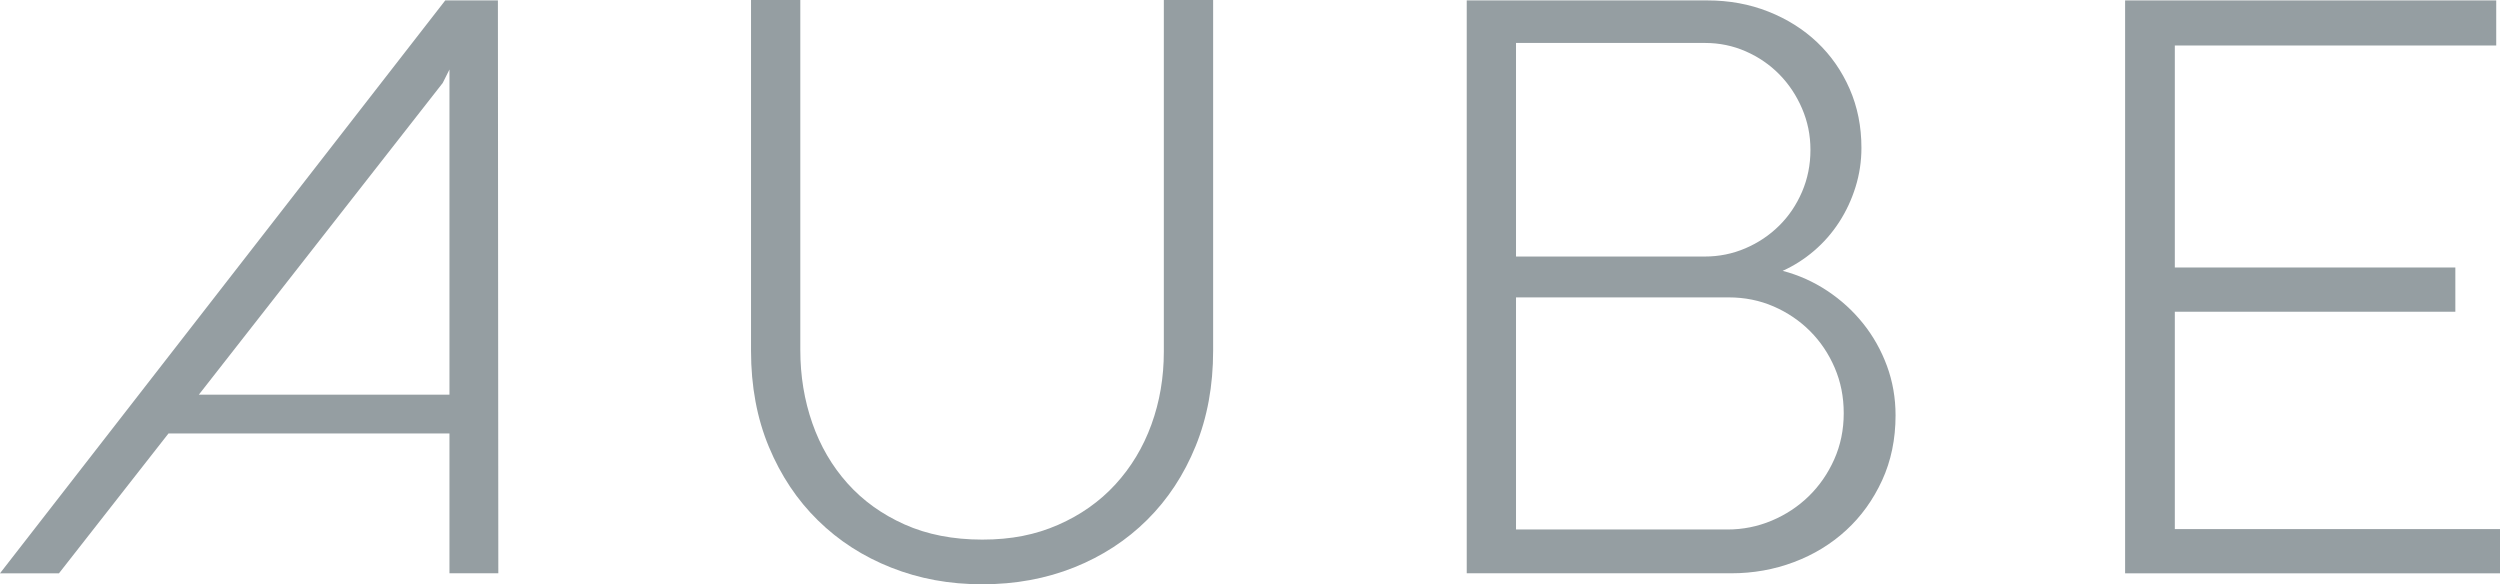 <?xml version="1.0" encoding="UTF-8"?>
<svg id="_레이어_2" data-name="레이어 2" xmlns="http://www.w3.org/2000/svg" viewBox="0 0 1270.97 297.03">
  <defs>
    <style>
      .cls-1 {
        fill: #959ea2;
      }
    </style>
  </defs>
  <g id="_레이어_1-2" data-name="레이어 1">
    <g>
      <path class="cls-1" d="M228.5,220.36H85.66l-55.68,71.1H0L226.36,.21h26.77l.21,291.24h-24.84v-71.1Zm-127.42-19.7h127.42V35.33l-3.43,6.85L101.08,200.66Z"/>
      <path class="cls-1" d="M591.69,0h25.05V178.39c0,17.7-2.96,33.83-8.89,48.4-5.93,14.56-14.13,27.06-24.63,37.48-10.49,10.42-22.88,18.49-37.16,24.2-14.28,5.71-29.84,8.57-46.68,8.57s-31.98-2.82-46.26-8.46c-14.28-5.64-26.7-13.63-37.26-23.99-10.57-10.35-18.88-22.81-24.95-37.37-6.07-14.56-9.1-30.84-9.1-48.83V0h25.06V177.96c0,13.14,2.03,25.52,6.1,37.16,4.07,11.64,10.03,21.84,17.88,30.62,7.85,8.78,17.52,15.74,29.02,20.88,11.49,5.14,24.66,7.71,39.51,7.71s27.12-2.5,38.55-7.5c11.42-5,21.13-11.85,29.12-20.56,7.99-8.71,14.1-18.84,18.31-30.41,4.21-11.56,6.32-23.91,6.32-37.05V0Z"/>
      <path class="cls-1" d="M745.67,291.46V.21h122.28c11.14,0,21.49,1.89,31.05,5.68,9.56,3.78,17.84,8.99,24.84,15.63,6.99,6.64,12.49,14.53,16.49,23.66,4,9.14,6,19.13,6,29.98,0,6.85-1,13.49-3,19.92-2,6.42-4.79,12.39-8.35,17.88-3.57,5.5-7.82,10.35-12.74,14.56-4.93,4.21-10.25,7.6-15.95,10.17,8.14,2.14,15.7,5.53,22.7,10.17,6.99,4.64,13.06,10.17,18.2,16.6,5.14,6.42,9.17,13.6,12.1,21.52,2.92,7.92,4.39,16.31,4.39,25.16,0,12.14-2.29,23.17-6.85,33.09-4.57,9.92-10.67,18.38-18.31,25.38-7.64,7-16.49,12.39-26.55,16.17-10.06,3.78-20.67,5.67-31.8,5.67h-134.49Zm25.05-161.04h95.94c7.28,0,14.17-1.39,20.67-4.18,6.5-2.78,12.21-6.6,17.13-11.46,4.93-4.85,8.81-10.6,11.67-17.24,2.85-6.64,4.28-13.74,4.28-21.31s-1.43-14.46-4.28-21.09c-2.86-6.64-6.71-12.42-11.56-17.35-4.86-4.93-10.53-8.81-17.03-11.67-6.5-2.85-13.38-4.28-20.67-4.28h-96.15v108.57Zm107.5,138.77c7.85,0,15.35-1.5,22.49-4.5,7.14-3,13.42-7.14,18.84-12.42,5.42-5.28,9.74-11.53,12.96-18.74,3.21-7.21,4.82-15.02,4.82-23.45s-1.54-15.99-4.6-23.13c-3.07-7.14-7.25-13.35-12.53-18.63-5.28-5.28-11.46-9.46-18.52-12.53-7.07-3.07-14.67-4.6-22.81-4.6h-108.15v118h107.5Z"/>
      <path class="cls-1" d="M1080.38,.21h188.67V23.13h-163.4v112.86h142.62v22.49h-142.62v110.5h165.32v22.49h-190.59V.21Z"/>
    </g>
  </g>
</svg>